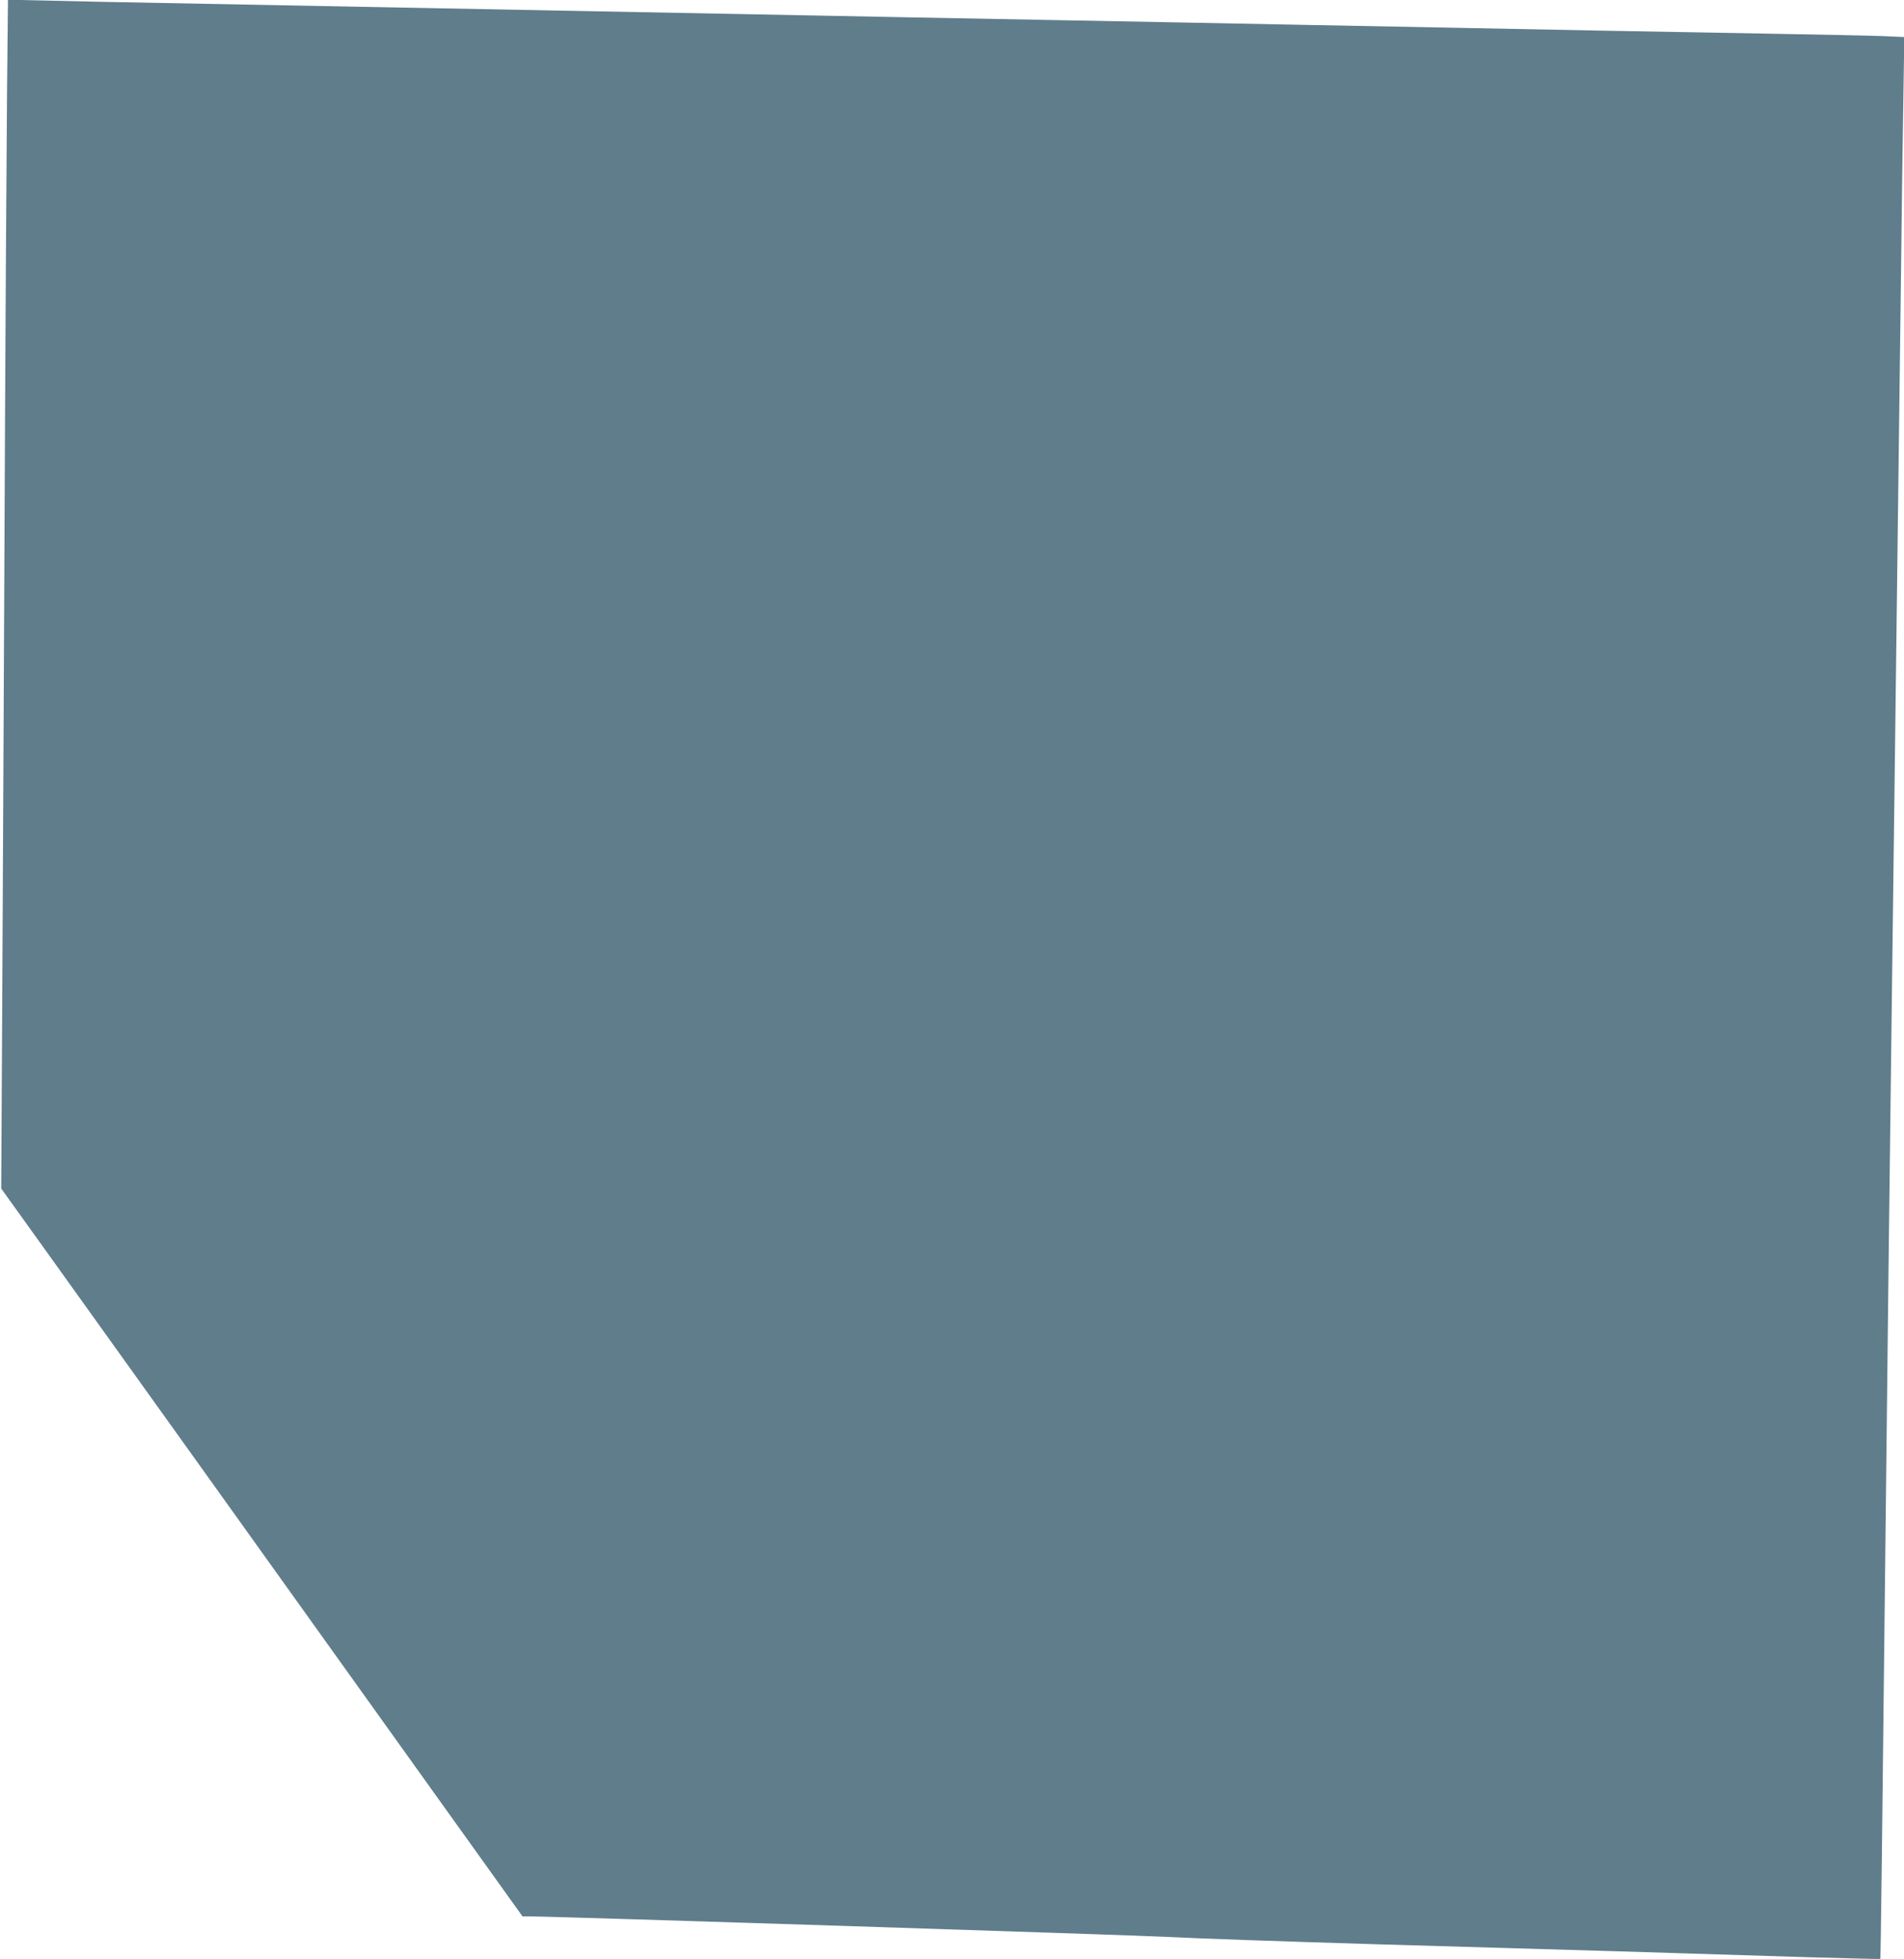 <?xml version="1.0" standalone="no"?>
<!DOCTYPE svg PUBLIC "-//W3C//DTD SVG 20010904//EN"
 "http://www.w3.org/TR/2001/REC-SVG-20010904/DTD/svg10.dtd">
<svg version="1.0" xmlns="http://www.w3.org/2000/svg"
 width="1244pt" height="1280pt" viewBox="0 0 1244 1280"
 preserveAspectRatio="xMidYMid meet">
<g transform="translate(0,1280) scale(0.1,-0.1)"
fill="#607d8b" stroke="none">
<path d="M46 12199 c-3 -332 -11 -1578 -16 -2769 -5 -1191 -13 -2667 -16
-3280 l-6 -1115 298 -415 c289 -403 1296 -1808 2512 -3508 l596 -832 48 0
c168 0 3948 -122 4188 -135 162 -9 752 -29 1310 -46 1194 -34 2155 -63 2834
-85 269 -8 490 -13 491 -12 3 3 12 737 35 2838 11 1058 26 2265 40 3390 5 421
14 1127 20 1570 6 443 15 1161 20 1595 6 435 14 1148 20 1585 5 437 12 971 16
1186 l6 392 -133 6 c-74 3 -411 10 -749 16 -338 6 -835 15 -1105 20 -269 5
-728 14 -1020 20 -291 6 -762 15 -1045 20 -283 6 -987 19 -1565 30 -577 11
-1283 24 -1567 30 -833 16 -2802 54 -4173 80 -280 5 -628 12 -771 16 l-262 6
-6 -603z"/>
</g>
</svg>
